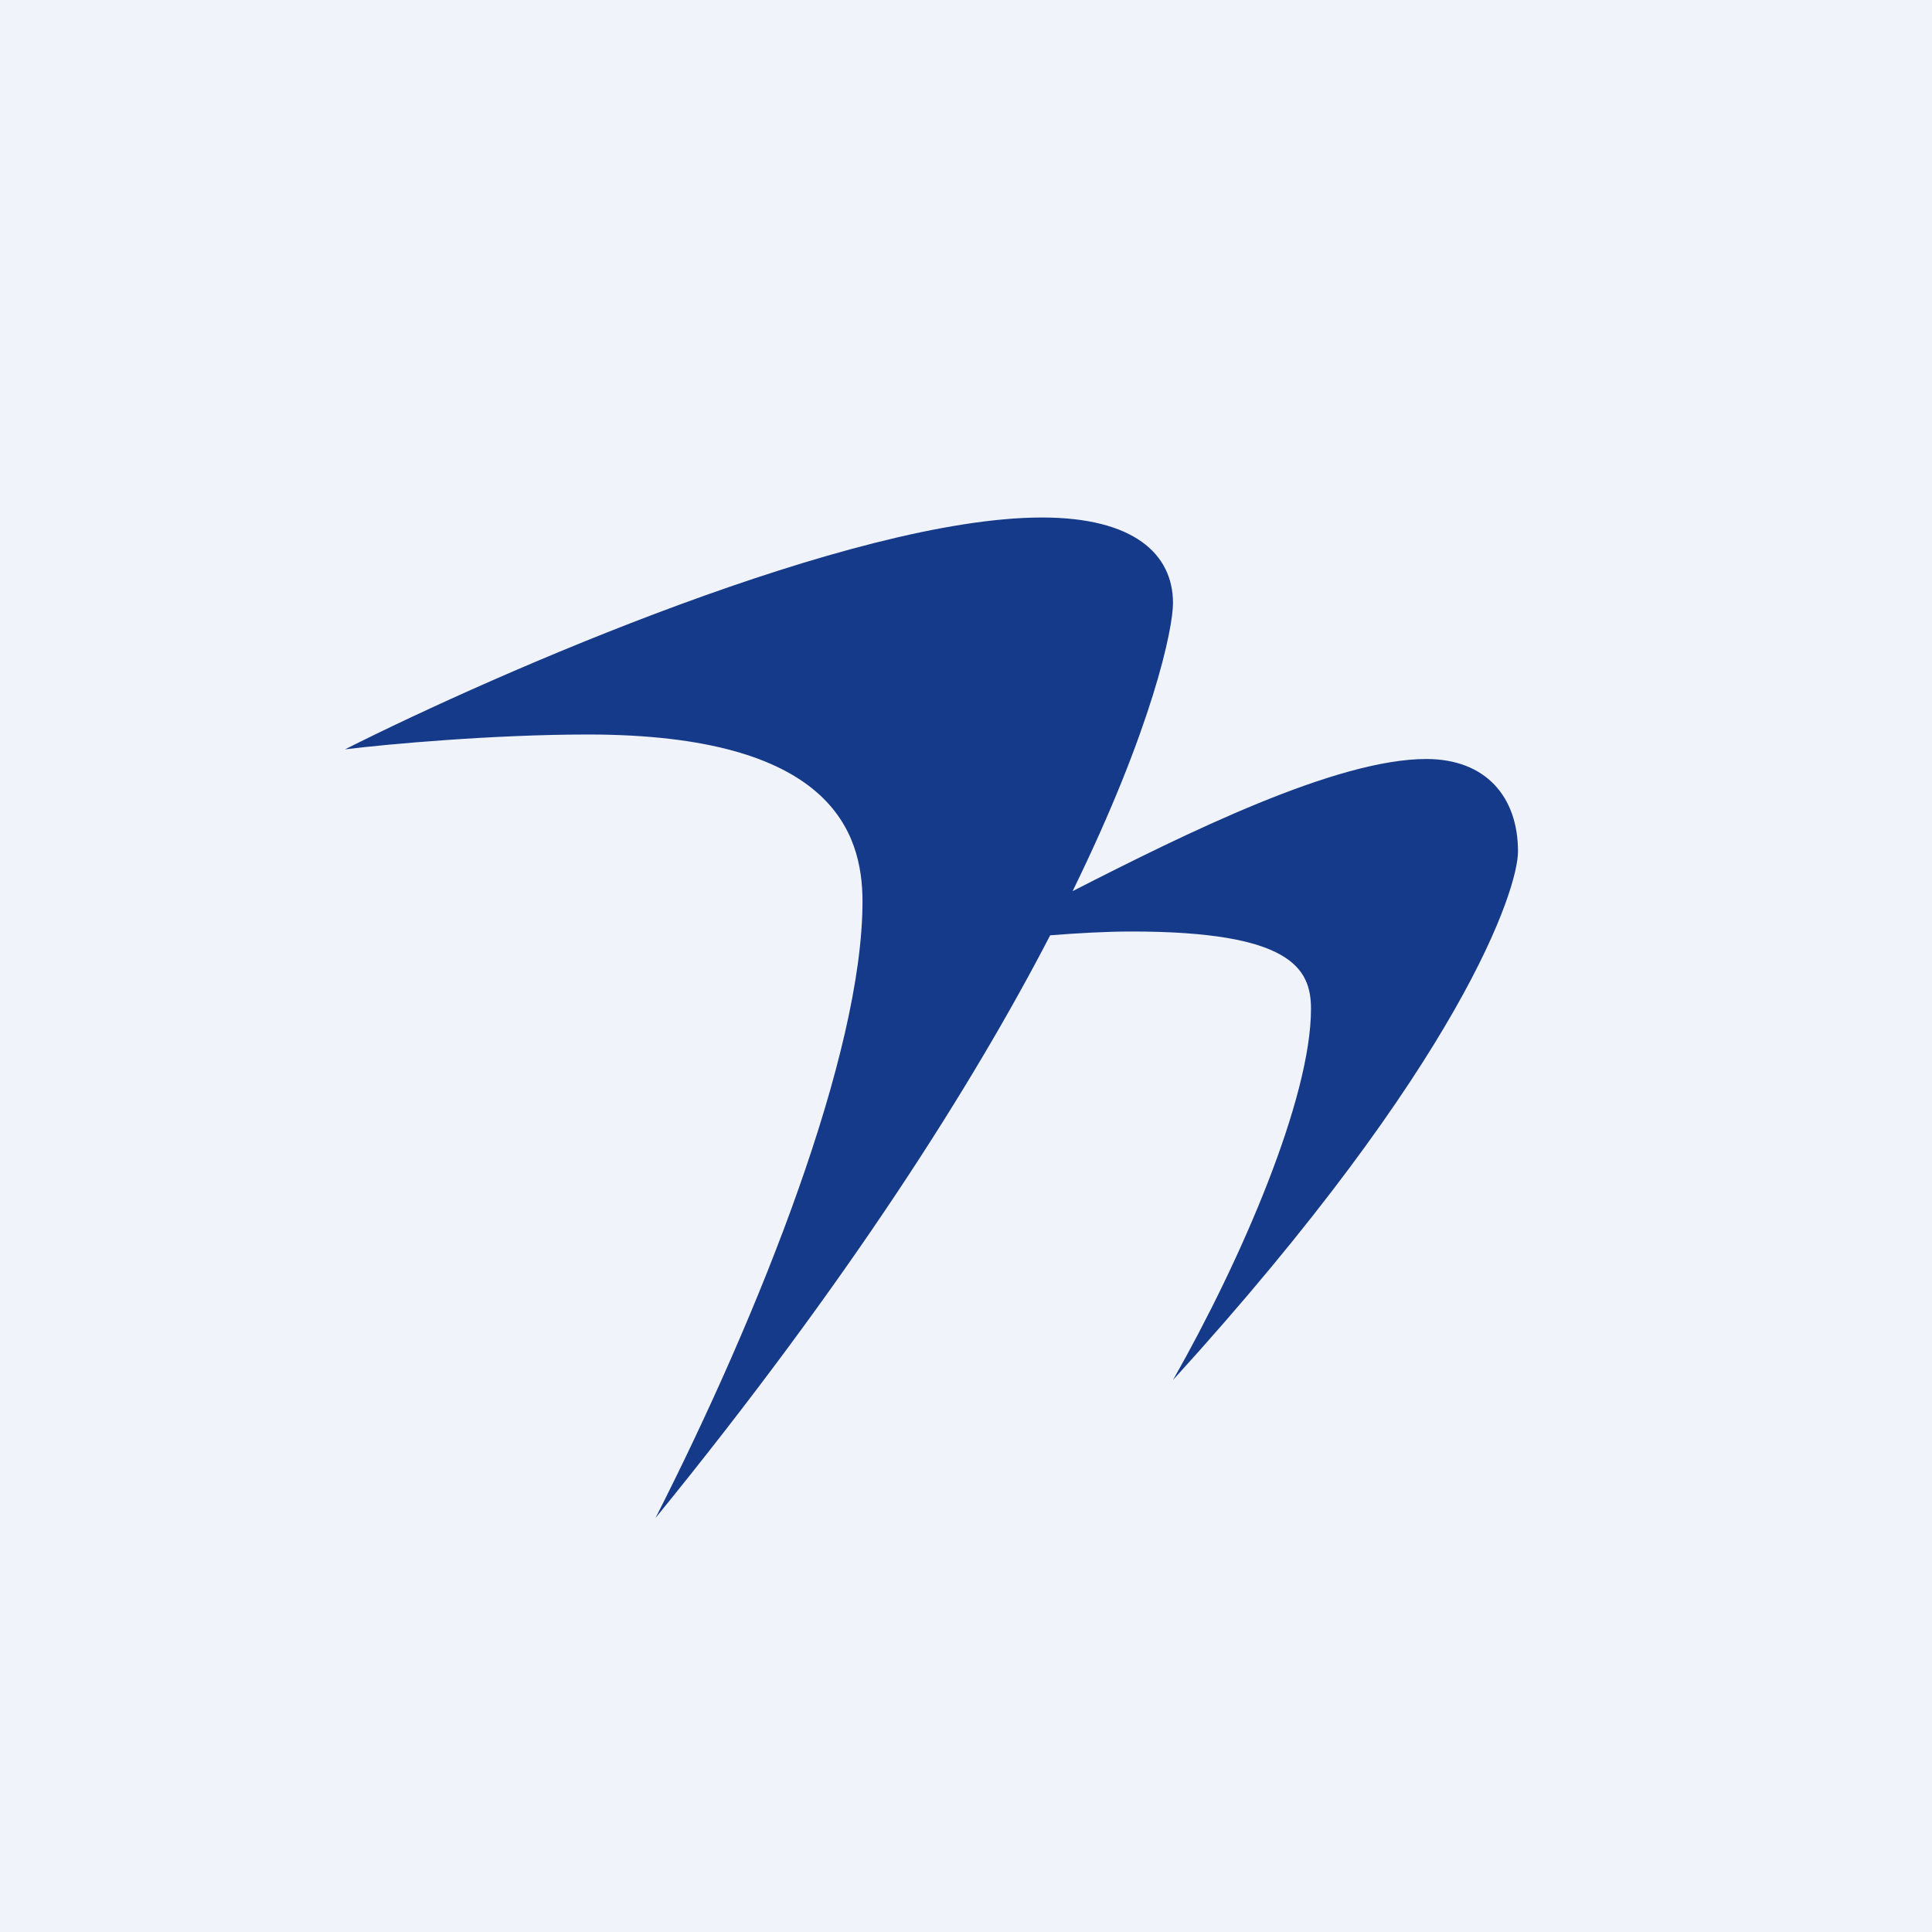 <svg width="56" height="56" viewBox="0 0 56 56" xmlns="http://www.w3.org/2000/svg"><path fill="#F0F3FA" d="M0 0h56v56H0z"/><path d="M10 21.72C14.45 19.48 24.72 15 30.2 15c2.65 0 3.8 1.05 3.8 2.48 0 .73-.58 3.59-2.91 8.35C34.38 24.15 38.73 22 41.34 22c1.73 0 2.66 1.1 2.66 2.68 0 1.08-1.6 6.09-10 15.32 1.99-3.5 4-8.17 4-10.76 0-1.18-.6-2.24-5.2-2.24-.76 0-1.59.05-2.36.11C28.2 31.43 24.62 37.1 19 44c3.04-5.98 6-13.46 6-17.87 0-2.02-.92-4.84-7.96-4.84-2.72 0-5.83.28-7.04.43Z" fill="#163A8A"/></svg>